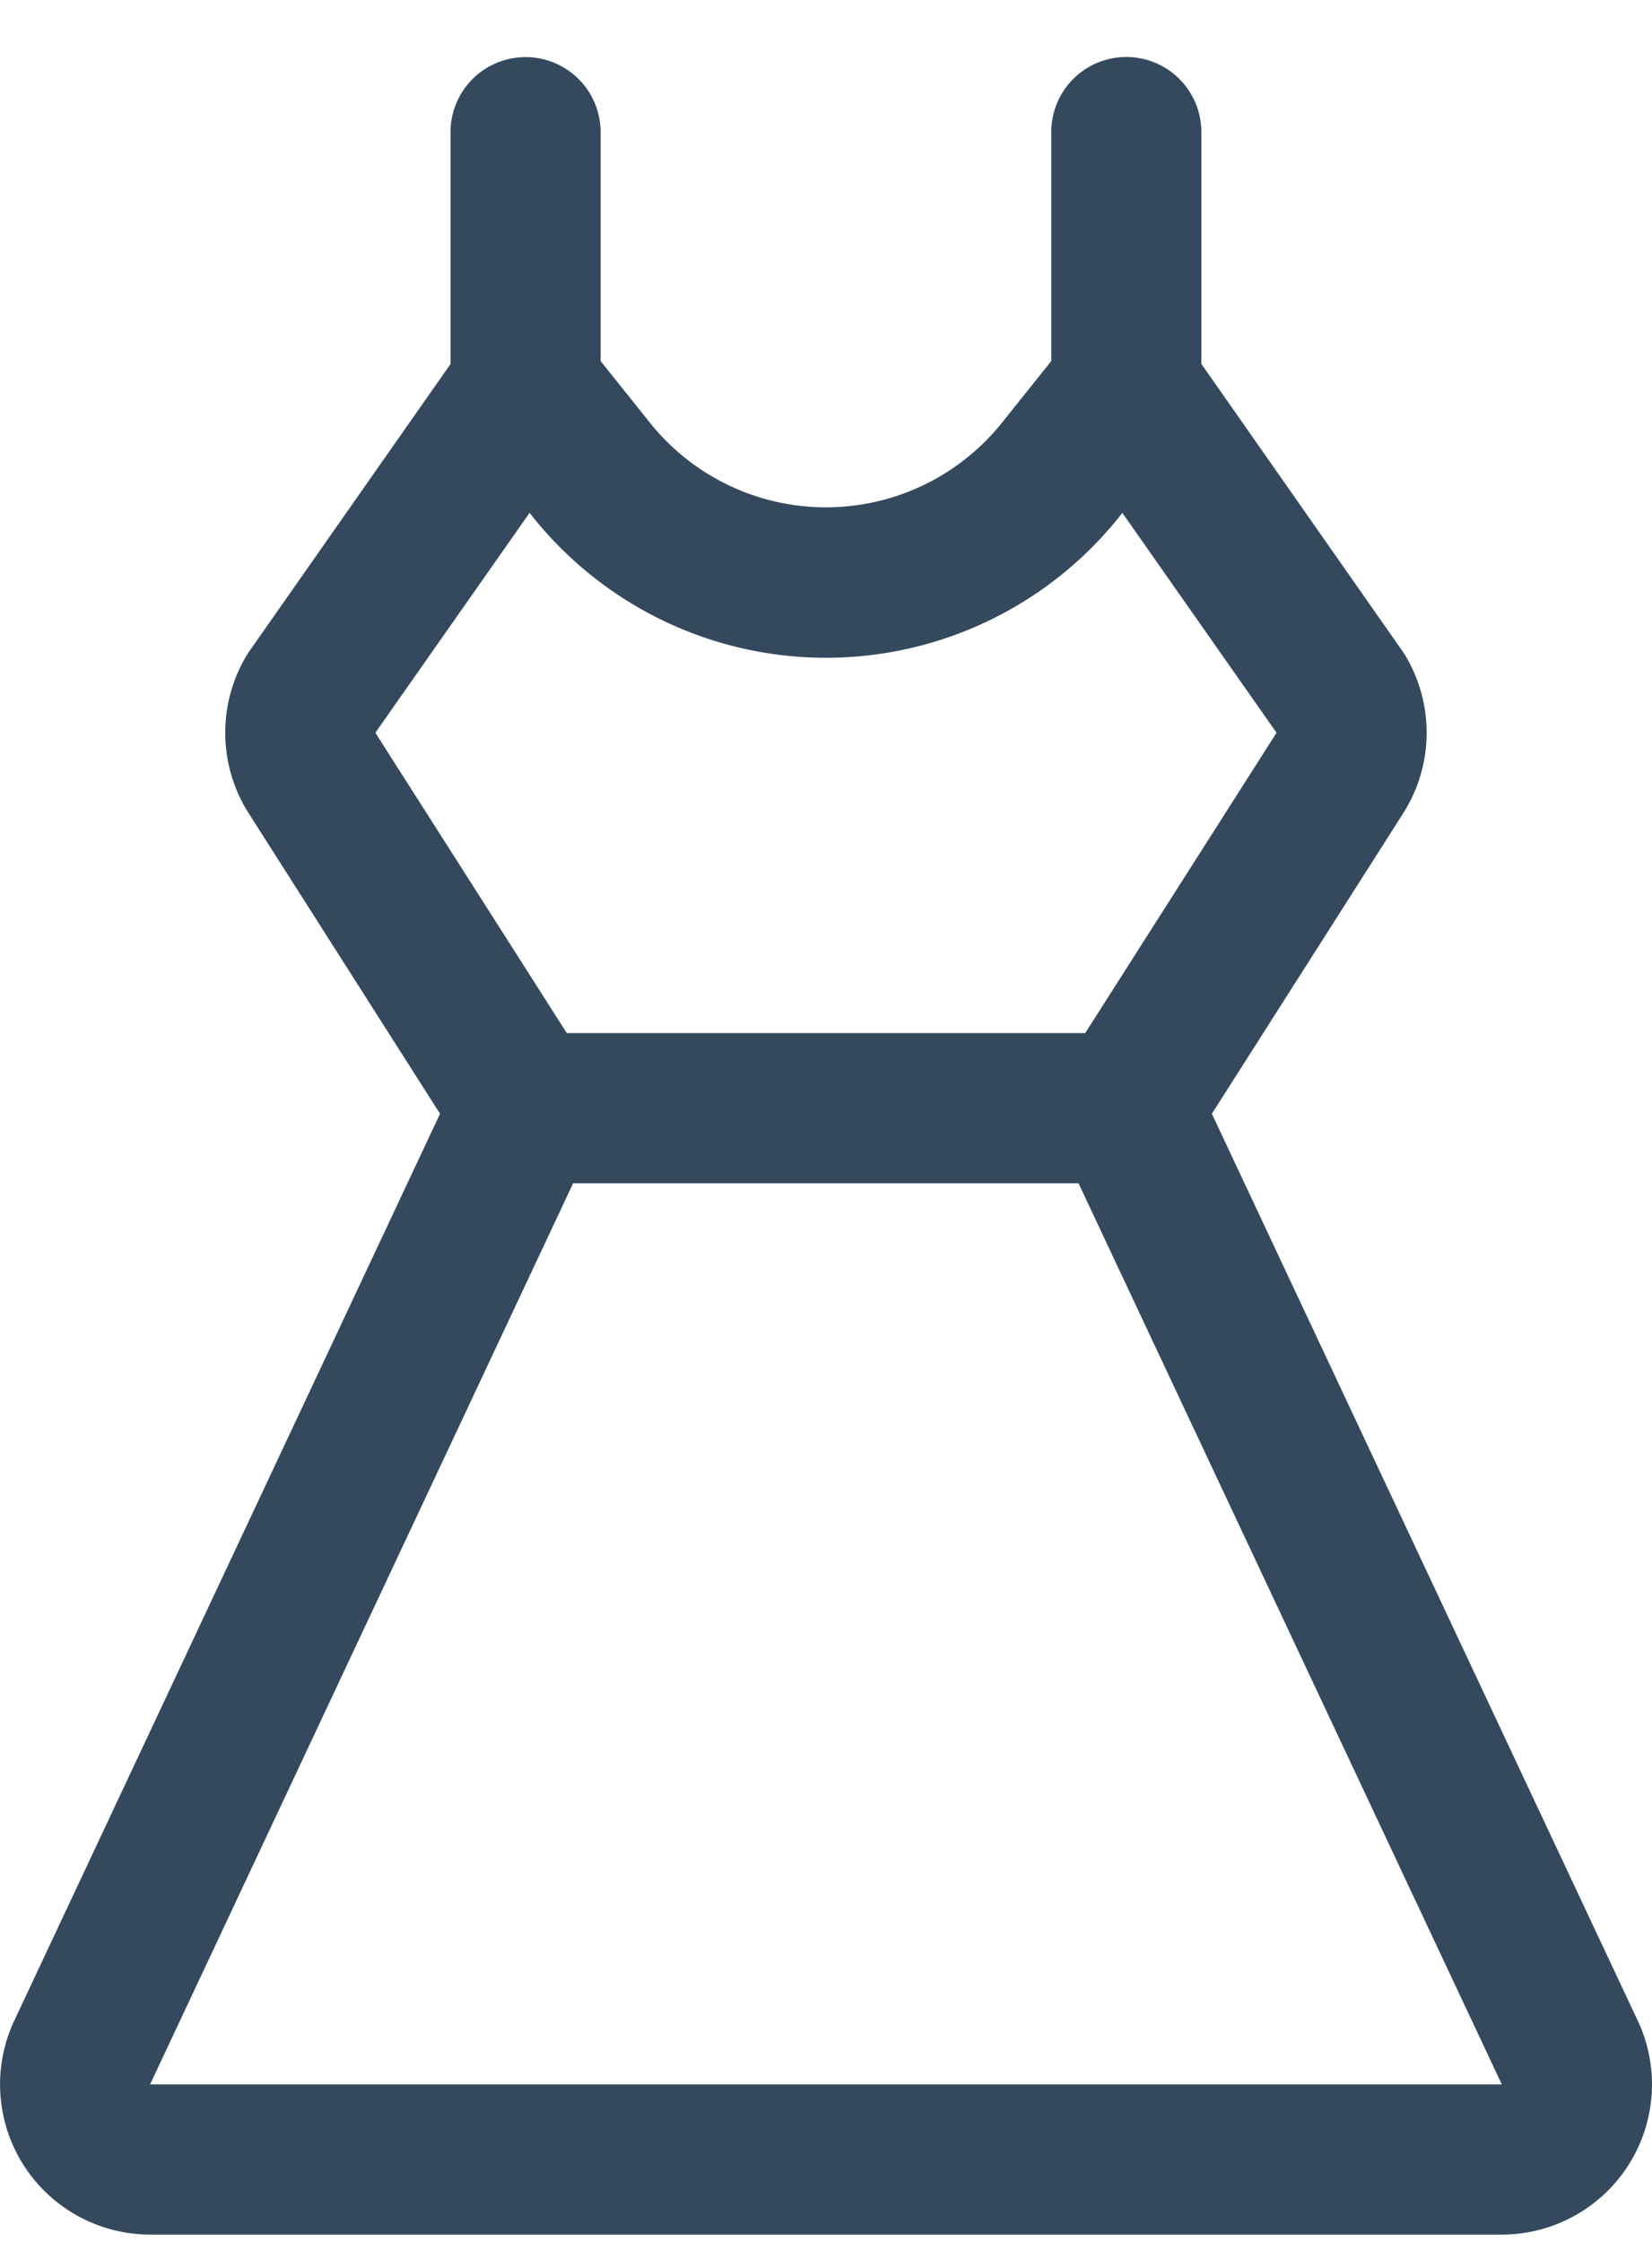<svg xmlns="http://www.w3.org/2000/svg" width="14" height="19" fill="none" viewBox="0 0 14 19"><path fill="#34495E" d="M13.896 17.164a.147.147 0 0 0-.008-.02L10.27 9.439l1.63-2.56a1.273 1.273 0 0 0 .009-1.324l-.024-.037-1.704-2.434V1.119a.636.636 0 1 0-1.272 0V3.06l-.419.524a1.91 1.91 0 0 1-2.981 0L5.09 3.06V1.12a.636.636 0 0 0-1.272 0v1.965L2.114 5.518l-.024.037a1.273 1.273 0 0 0 .009 1.324l1.63 2.56-3.617 7.705a1.273 1.273 0 0 0 1.16 1.794h11.455a1.273 1.273 0 0 0 1.17-1.774ZM3.181 6.21l1.307-1.864.027.034a3.182 3.182 0 0 0 4.97 0l.026-.034 1.307 1.864-1.621 2.545H4.803L3.181 6.21ZM1.272 17.665l3.585-7.637H9.14l3.587 7.637H1.272Z"></path></svg>